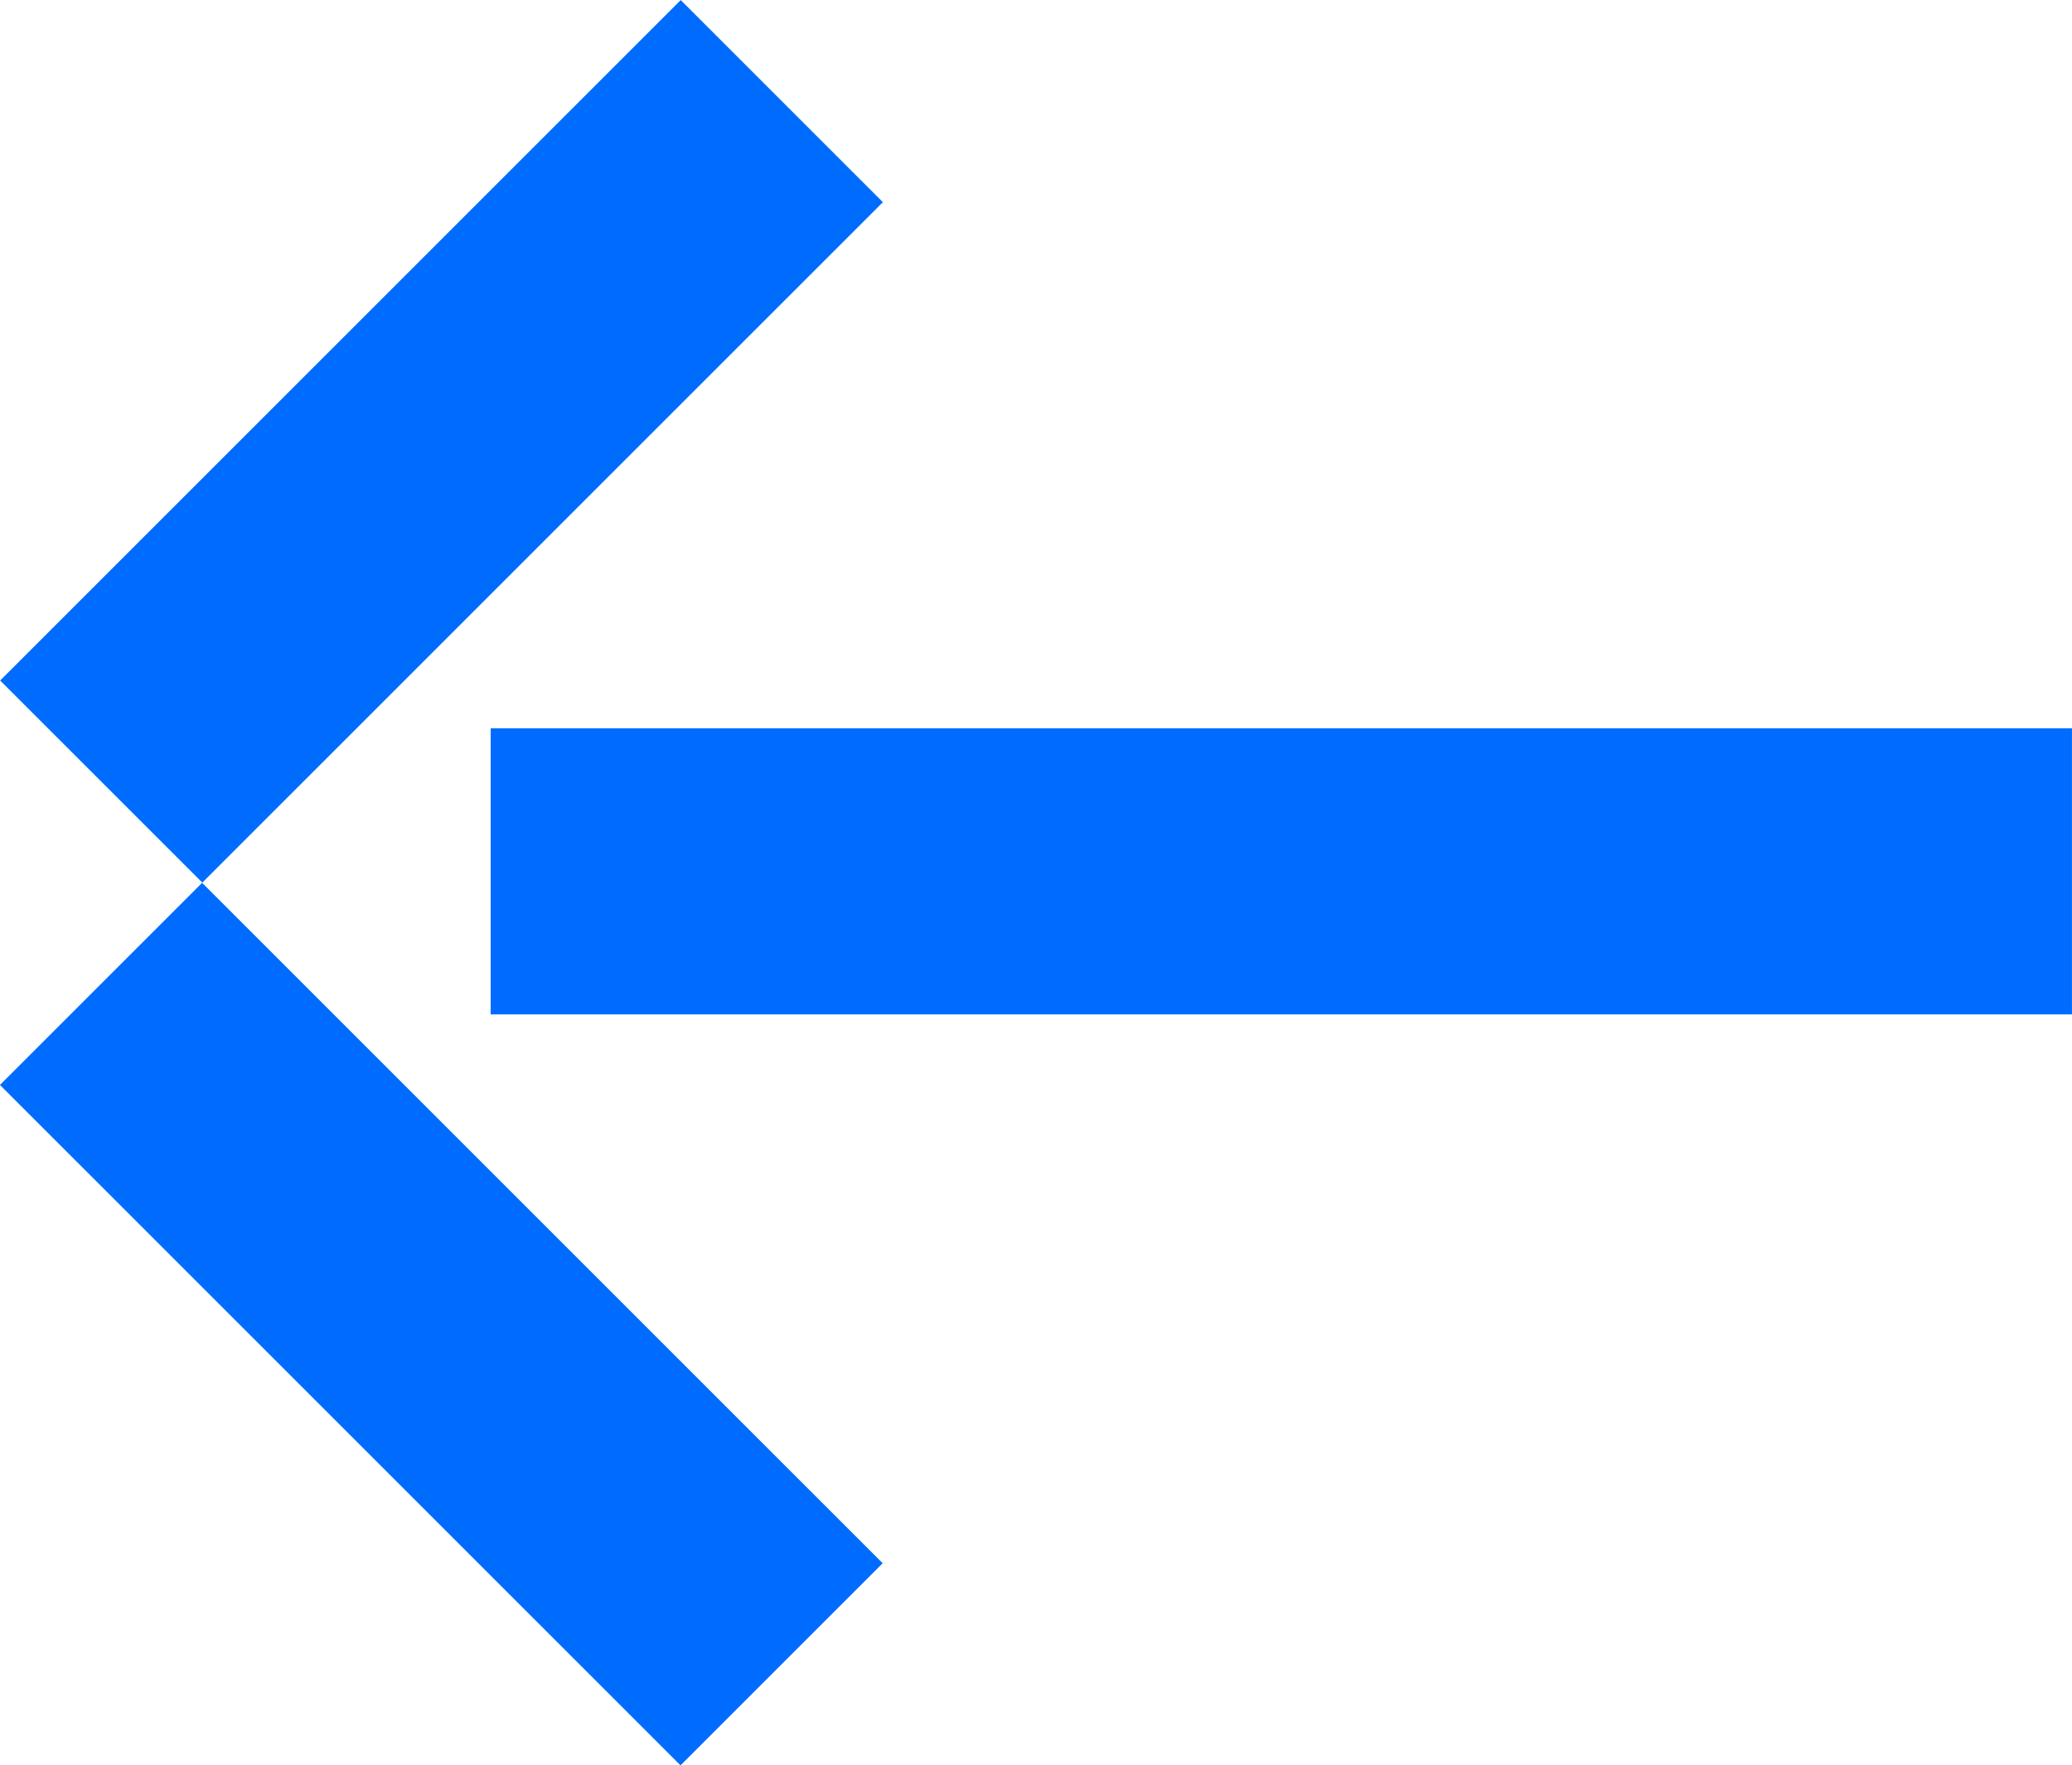 <?xml version="1.0" encoding="UTF-8"?>
<svg xmlns="http://www.w3.org/2000/svg" width="15.074" height="12.845" viewBox="0 0 15.074 12.845">
  <g id="Groupe_407" data-name="Groupe 407" transform="translate(7.28 15.175) rotate(-135)">
    <rect id="Rectangle_215" data-name="Rectangle 215" width="7.002" height="2.08" transform="translate(3.294 0)" fill="#006cff"></rect>
    <rect id="Rectangle_216" data-name="Rectangle 216" width="2.08" height="7.002" transform="translate(10.296 2.082)" fill="#006cff"></rect>
    <rect id="Rectangle_217" data-name="Rectangle 217" width="11.504" height="2.082" transform="translate(0 11.022) rotate(-45)" fill="#006cff"></rect>
  </g>
</svg>
